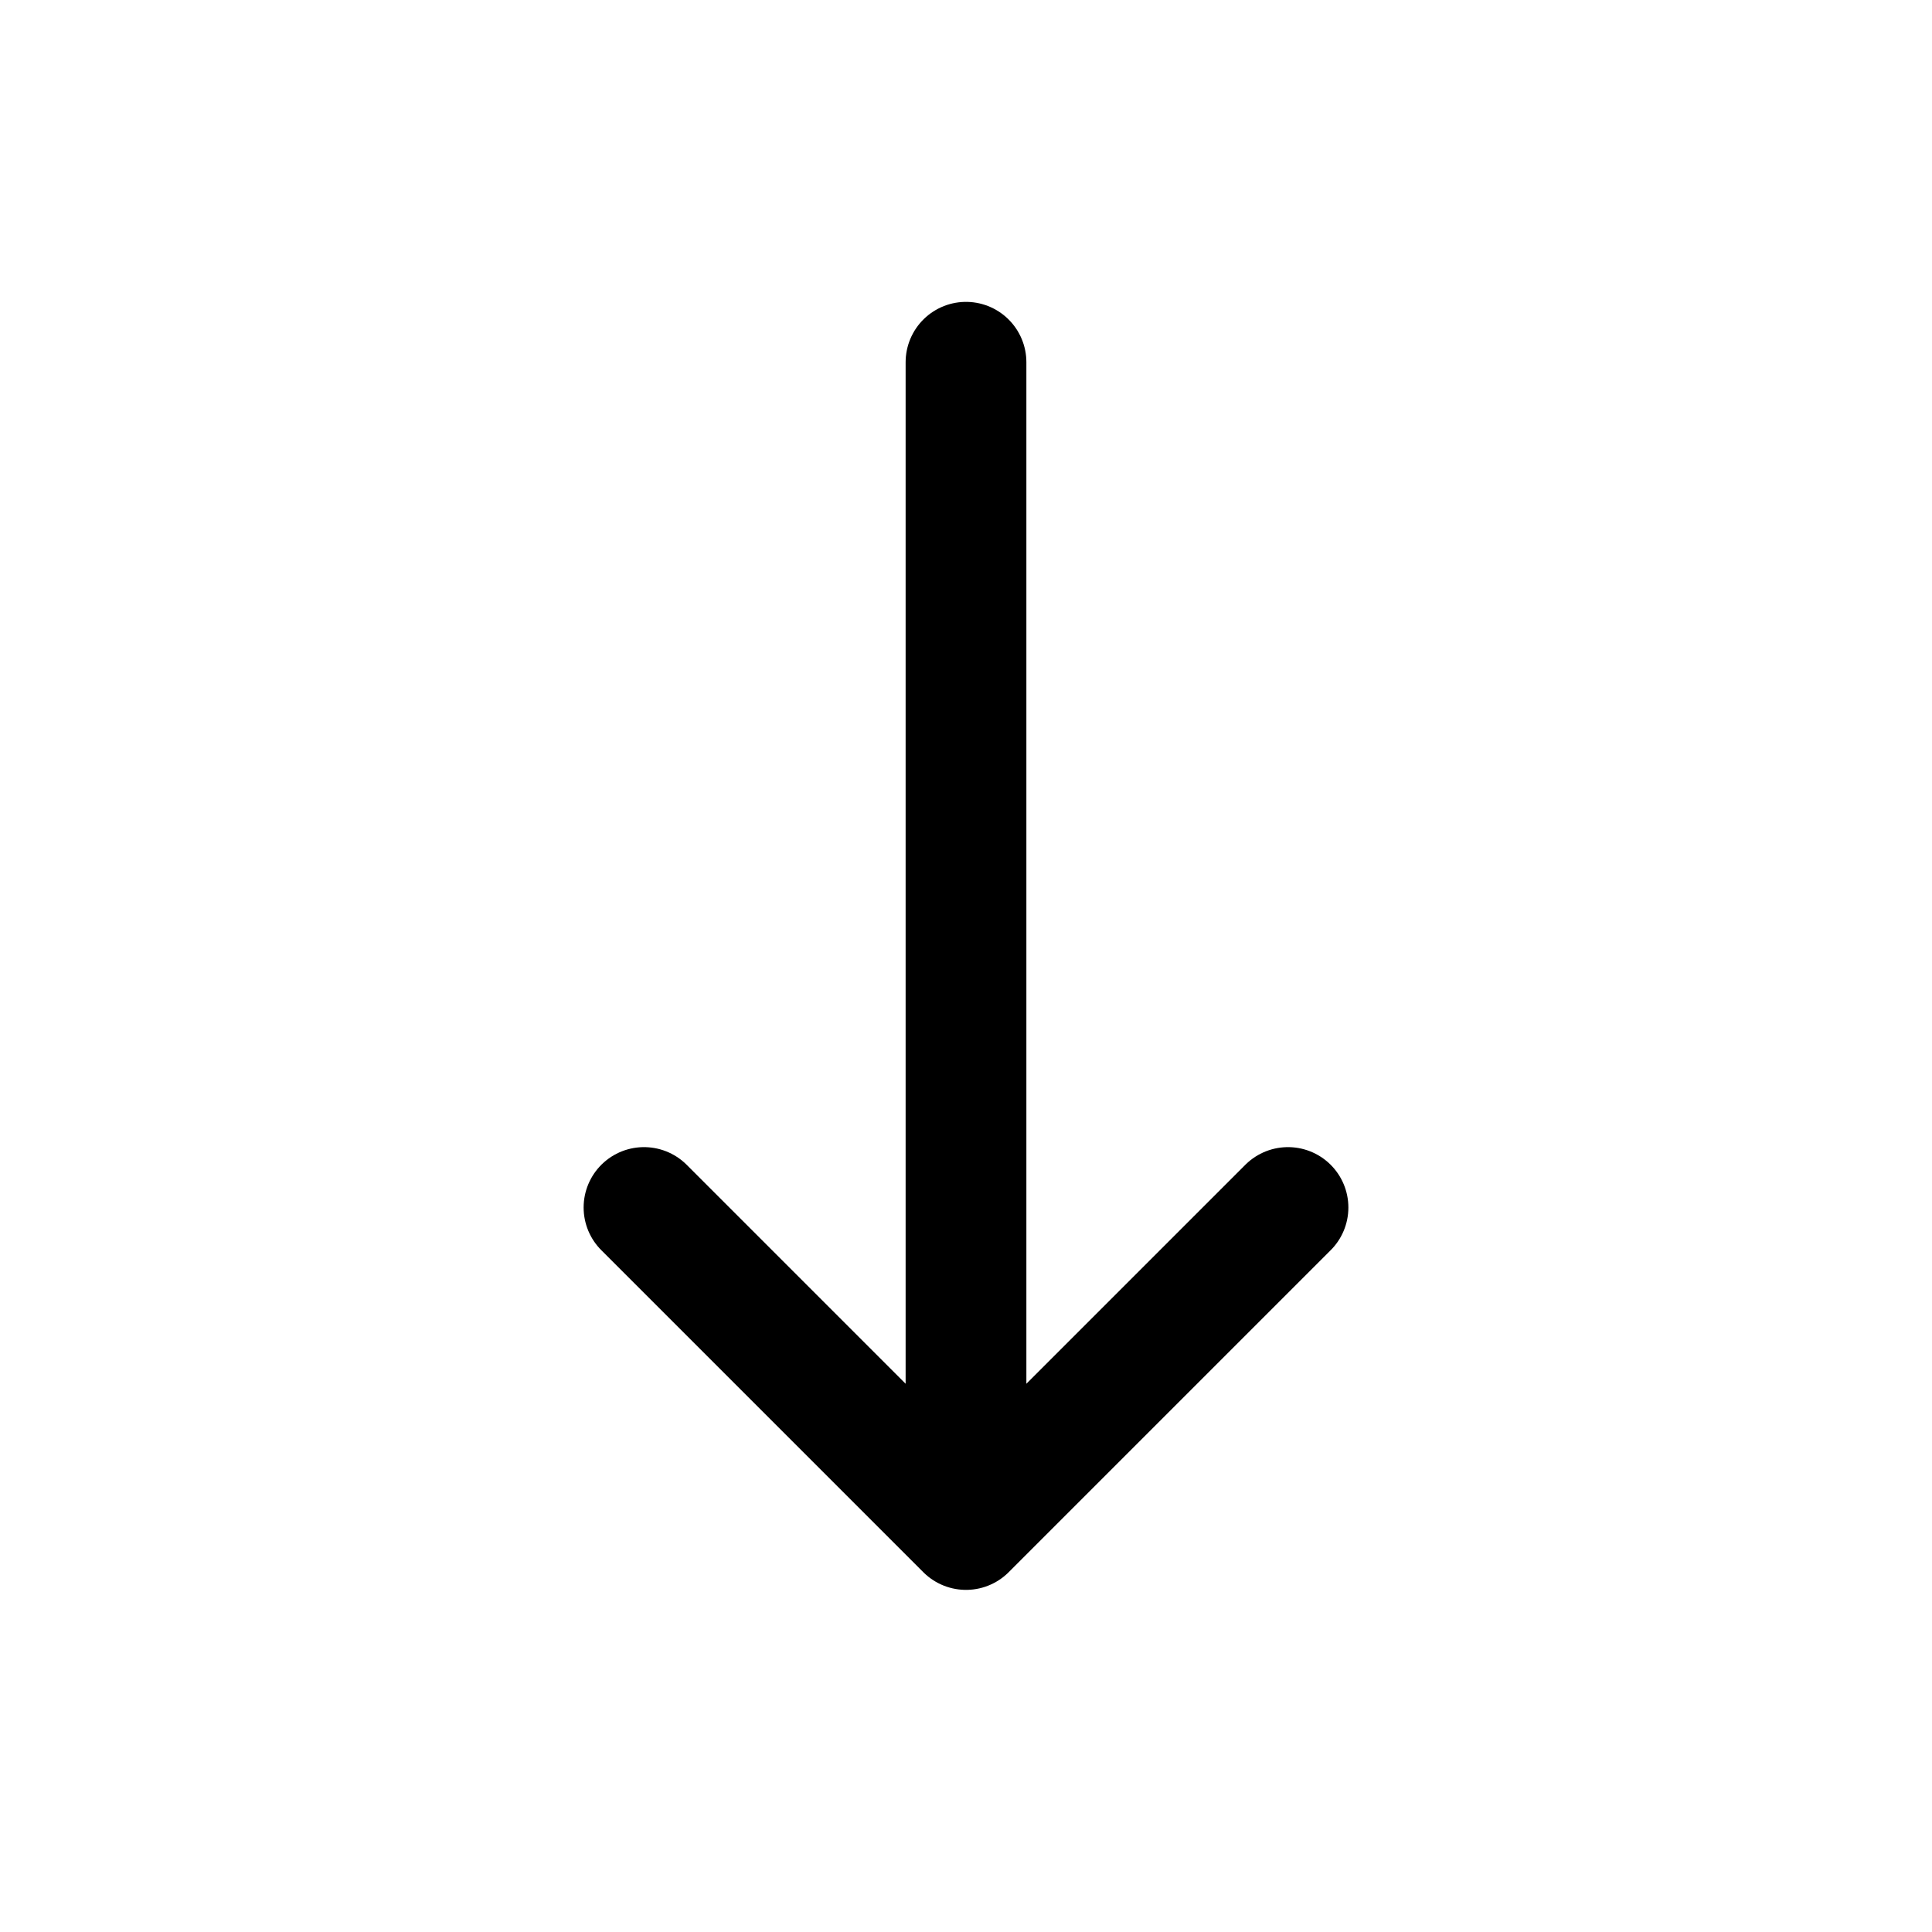 <svg width="24" height="24" viewBox="0 0 24 24" fill="none" xmlns="http://www.w3.org/2000/svg">
<path d="M16 15L12 19M12 19L8 15M12 19L12 4.5" stroke="black" stroke-width="1.5" stroke-linecap="round" stroke-linejoin="round"/>
</svg>
